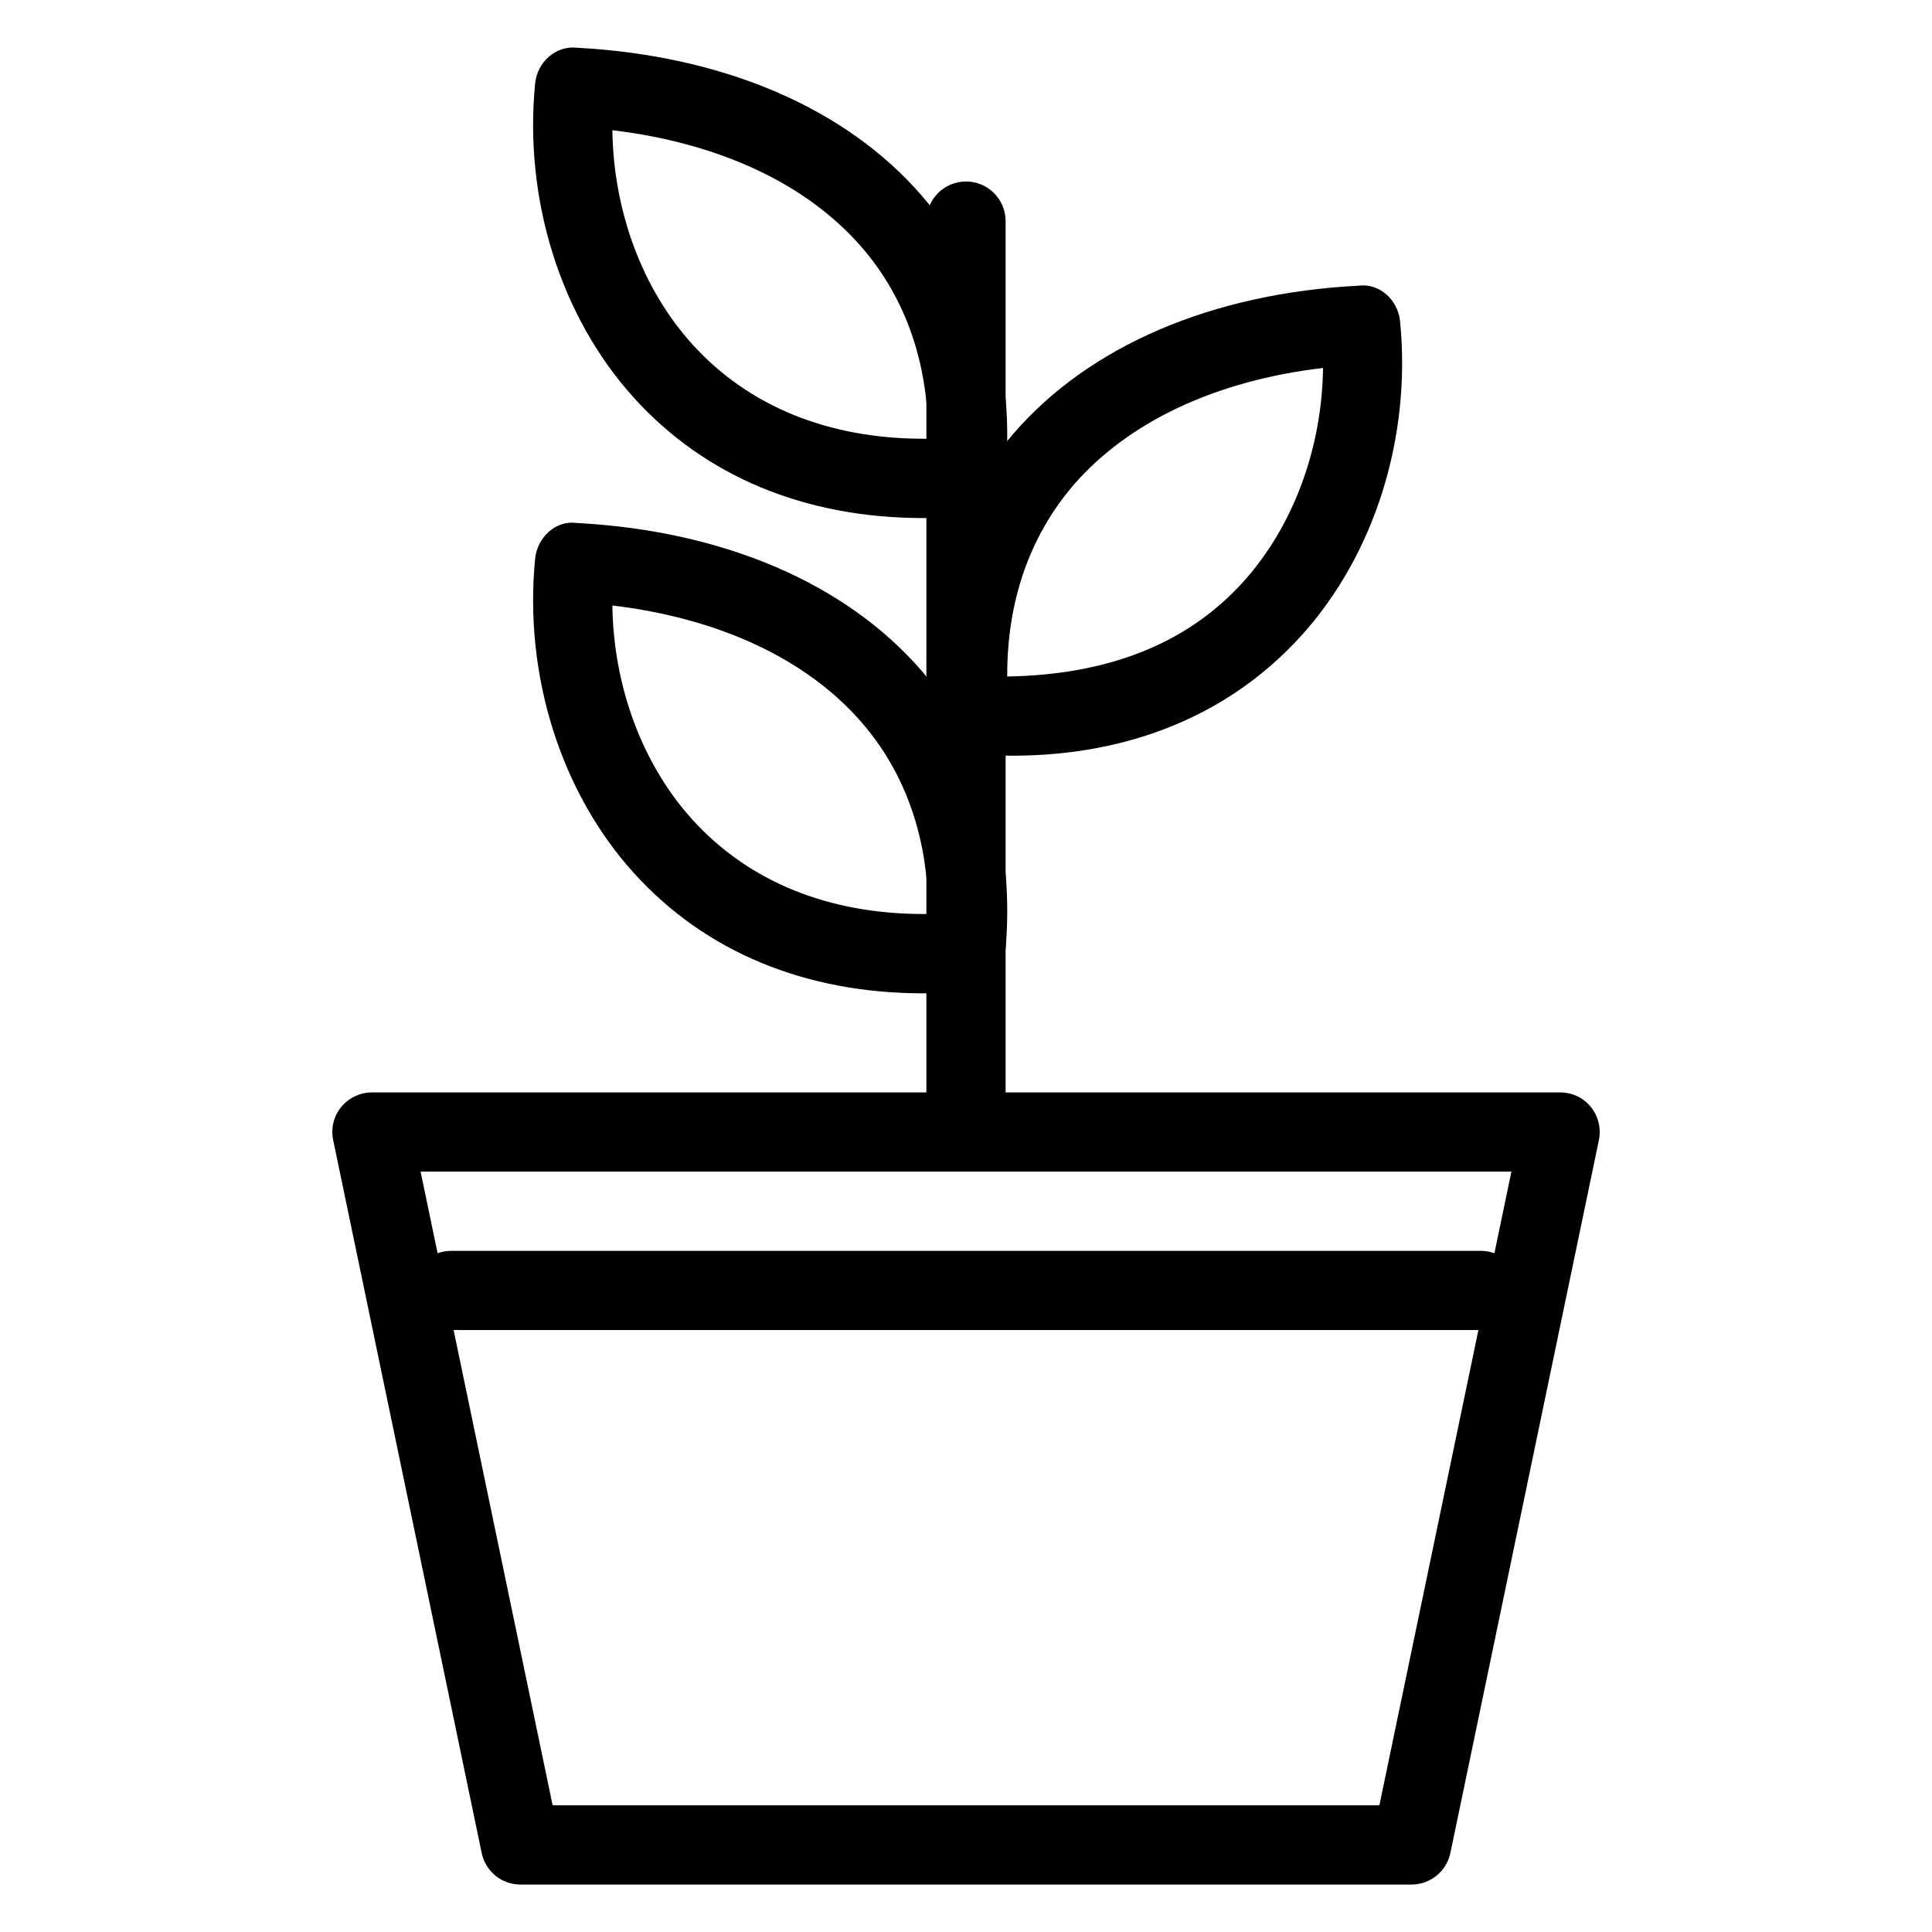 <?xml version="1.0" encoding="UTF-8"?>
<!-- The Best Svg Icon site in the world: iconSvg.co, Visit us! https://iconsvg.co -->
<svg fill="#000000" width="800px" height="800px" version="1.1" viewBox="144 144 512 512" xmlns="http://www.w3.org/2000/svg">
 <g>
  <path d="m518.08 643.42h-236.16c-4.977 0-9.258-3.484-10.266-8.355l-39.359-188.93c-0.652-3.066 0.125-6.32 2.121-8.773 1.996-2.414 4.996-3.863 8.145-3.863h314.88c3.148 0 6.152 1.387 8.164 3.863 1.973 2.457 2.75 5.688 2.121 8.773l-39.359 188.93c-1.027 4.871-5.332 8.355-10.285 8.355zm-227.62-20.992h219.09l34.992-167.94h-289.08l34.992 167.94z"/>
  <path d="m536.45 496.48h-272.9c-5.793 0-10.496-4.723-10.496-10.496 0-5.816 4.703-10.496 10.496-10.496h272.9c5.773 0 10.496 4.68 10.496 10.496 0 5.773-4.723 10.496-10.496 10.496z"/>
  <path d="m400 444c-5.793 0-10.496-4.723-10.496-10.496v-230.91c0-5.793 4.703-10.496 10.496-10.496s10.496 4.703 10.496 10.496v230.91c0 5.773-4.703 10.496-10.496 10.496z"/>
  <path d="m388.7 407.24c-31.301 0-57.812-11-76.684-31.844-19.438-21.434-29.223-52.605-26.199-83.359 0.547-5.582 5.457-10.223 10.98-9.445 38.918 2.059 71.438 15.996 91.527 39.277 17.254 20.004 24.875 46.055 22.02 75.383-0.484 5.016-4.492 9.047-9.551 9.426-4.137 0.398-8.164 0.566-12.09 0.566zm-82.414-102.78c0.293 21.434 7.914 42.133 21.285 56.824 14.801 16.312 35.918 24.938 61.129 24.938h1.258c0.125-19.734-5.836-37.137-17.508-50.652-14.57-16.879-37.809-27.73-66.168-31.109z"/>
  <path d="m412.21 344.27c-3.926 0-7.957-0.168-12.133-0.523-5.039-0.441-9.07-4.41-9.551-9.406-2.832-29.305 4.785-55.398 22.02-75.402 20.133-23.281 52.605-37.219 91.527-39.234 5.606-0.715 10.434 3.906 10.957 9.406 3.043 30.754-6.738 61.906-26.199 83.379-18.828 20.781-45.32 31.781-76.621 31.781zm-1.281-20.992c26.238-0.441 47.359-8.355 62.41-24.938 13.371-14.738 20.992-35.434 21.285-56.824-28.359 3.316-51.598 14.234-66.168 31.066-11.652 13.602-17.633 30.965-17.527 50.695z"/>
  <path d="m388.7 281.29c-31.301 0-57.812-11-76.684-31.844-19.438-21.434-29.223-52.605-26.199-83.359 0.547-5.582 5.457-10.035 10.98-9.445 38.918 2.059 71.438 15.996 91.527 39.277 17.254 20.004 24.875 46.055 22.02 75.383-0.484 5.016-4.492 9.047-9.551 9.426-4.137 0.398-8.164 0.566-12.09 0.566zm-82.414-102.78c0.293 21.434 7.914 42.133 21.285 56.824 14.801 16.312 35.918 24.938 61.129 24.938h1.258c0.125-19.734-5.836-37.137-17.508-50.652-14.57-16.879-37.809-27.73-66.168-31.109z"/>
 </g>
</svg>